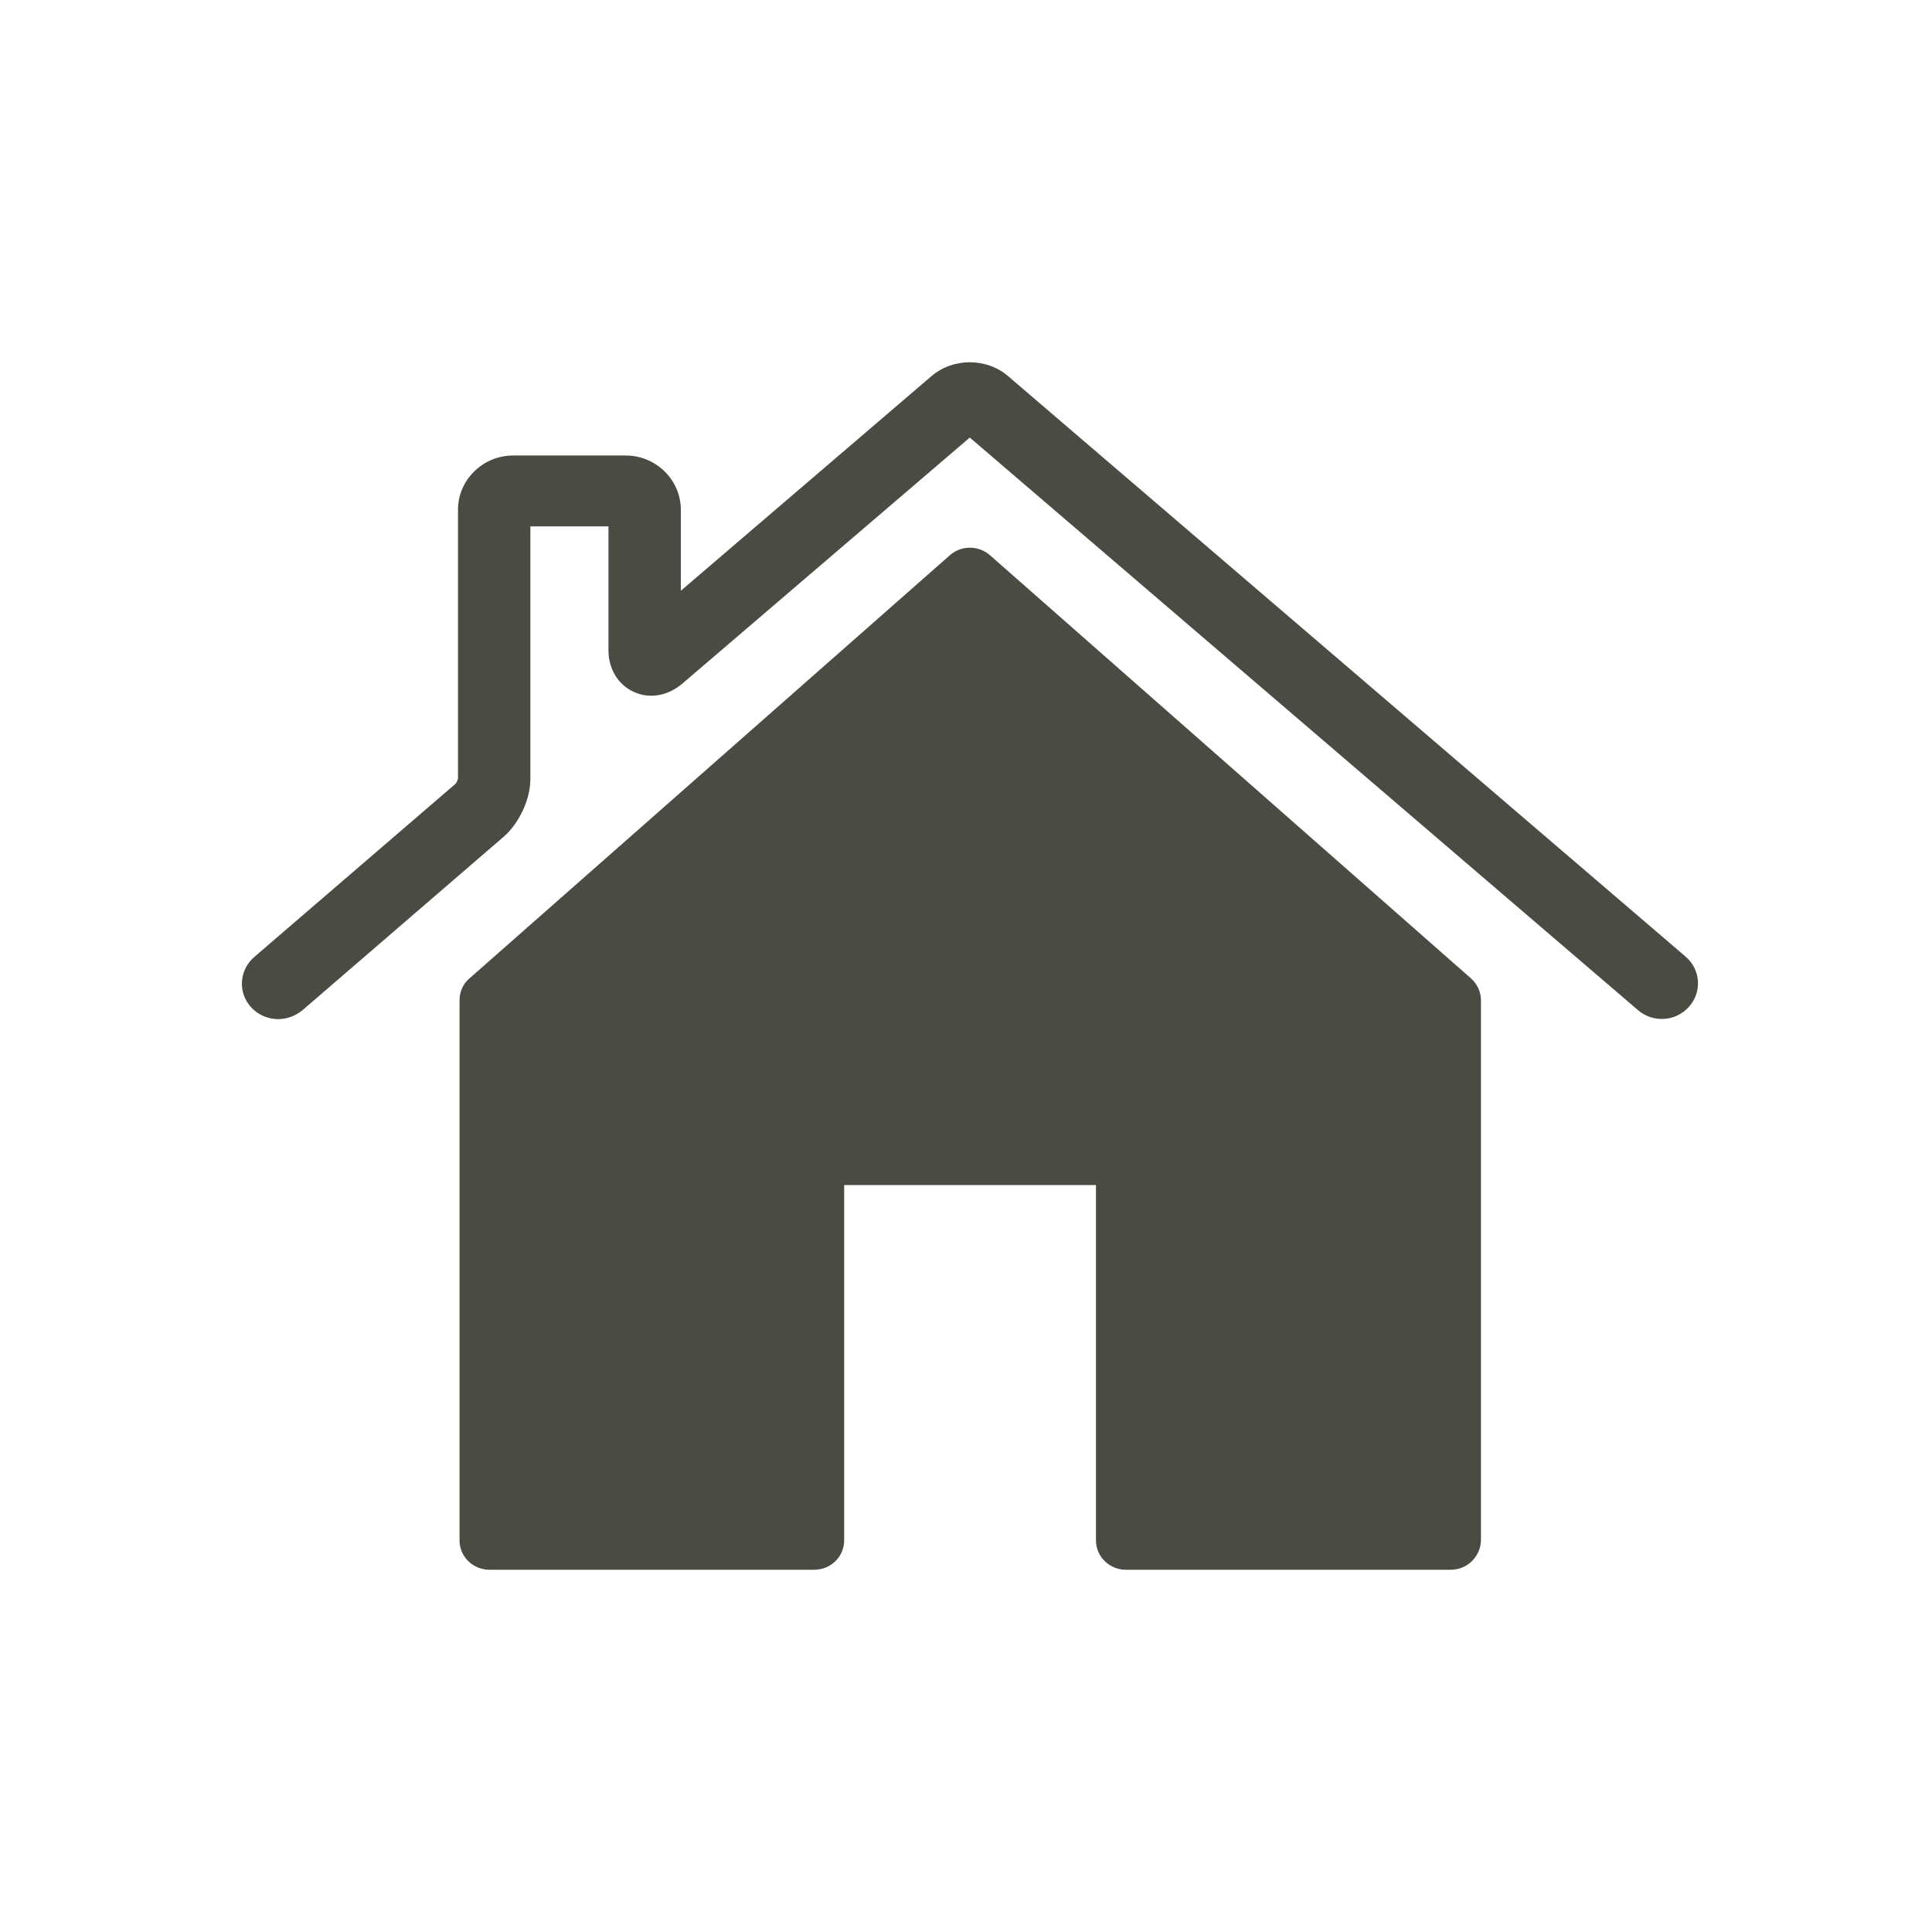 <svg width="48" height="48" viewBox="0 0 48 48" fill="none" xmlns="http://www.w3.org/2000/svg">
<path d="M36.043 39H27.972C27.566 39 27.229 38.677 27.229 38.27V29.442H20.973V38.27C20.973 38.669 20.645 39 20.23 39H12.16C11.753 39 11.417 38.677 11.417 38.27V24.851C11.417 24.643 11.503 24.443 11.667 24.305L23.601 13.793C23.734 13.677 23.906 13.608 24.093 13.608H24.101C24.289 13.608 24.461 13.677 24.594 13.793L36.543 24.305C36.7 24.443 36.794 24.643 36.794 24.851V38.27C36.786 38.669 36.457 39 36.043 39Z" fill="#4A4B42"/>
<path d="M6.913 25.32C6.663 25.32 6.413 25.22 6.233 25.02C5.904 24.651 5.943 24.097 6.319 23.774L11.324 19.468C11.347 19.437 11.371 19.375 11.379 19.345V12.662C11.379 11.924 11.996 11.317 12.747 11.317H15.547C16.297 11.317 16.915 11.924 16.915 12.662V14.677L23.148 9.34C23.68 8.887 24.509 8.887 25.04 9.34L41.877 23.766C42.253 24.089 42.292 24.643 41.963 25.012C41.635 25.381 41.072 25.42 40.696 25.097L24.094 10.871L16.962 16.976C16.595 17.292 16.141 17.369 15.75 17.192C15.359 17.015 15.117 16.623 15.117 16.154V13.078H13.177V19.352C13.177 19.86 12.903 20.444 12.52 20.783L7.507 25.105C7.335 25.243 7.124 25.32 6.913 25.32Z" fill="#4A4B42"/>
</svg>
